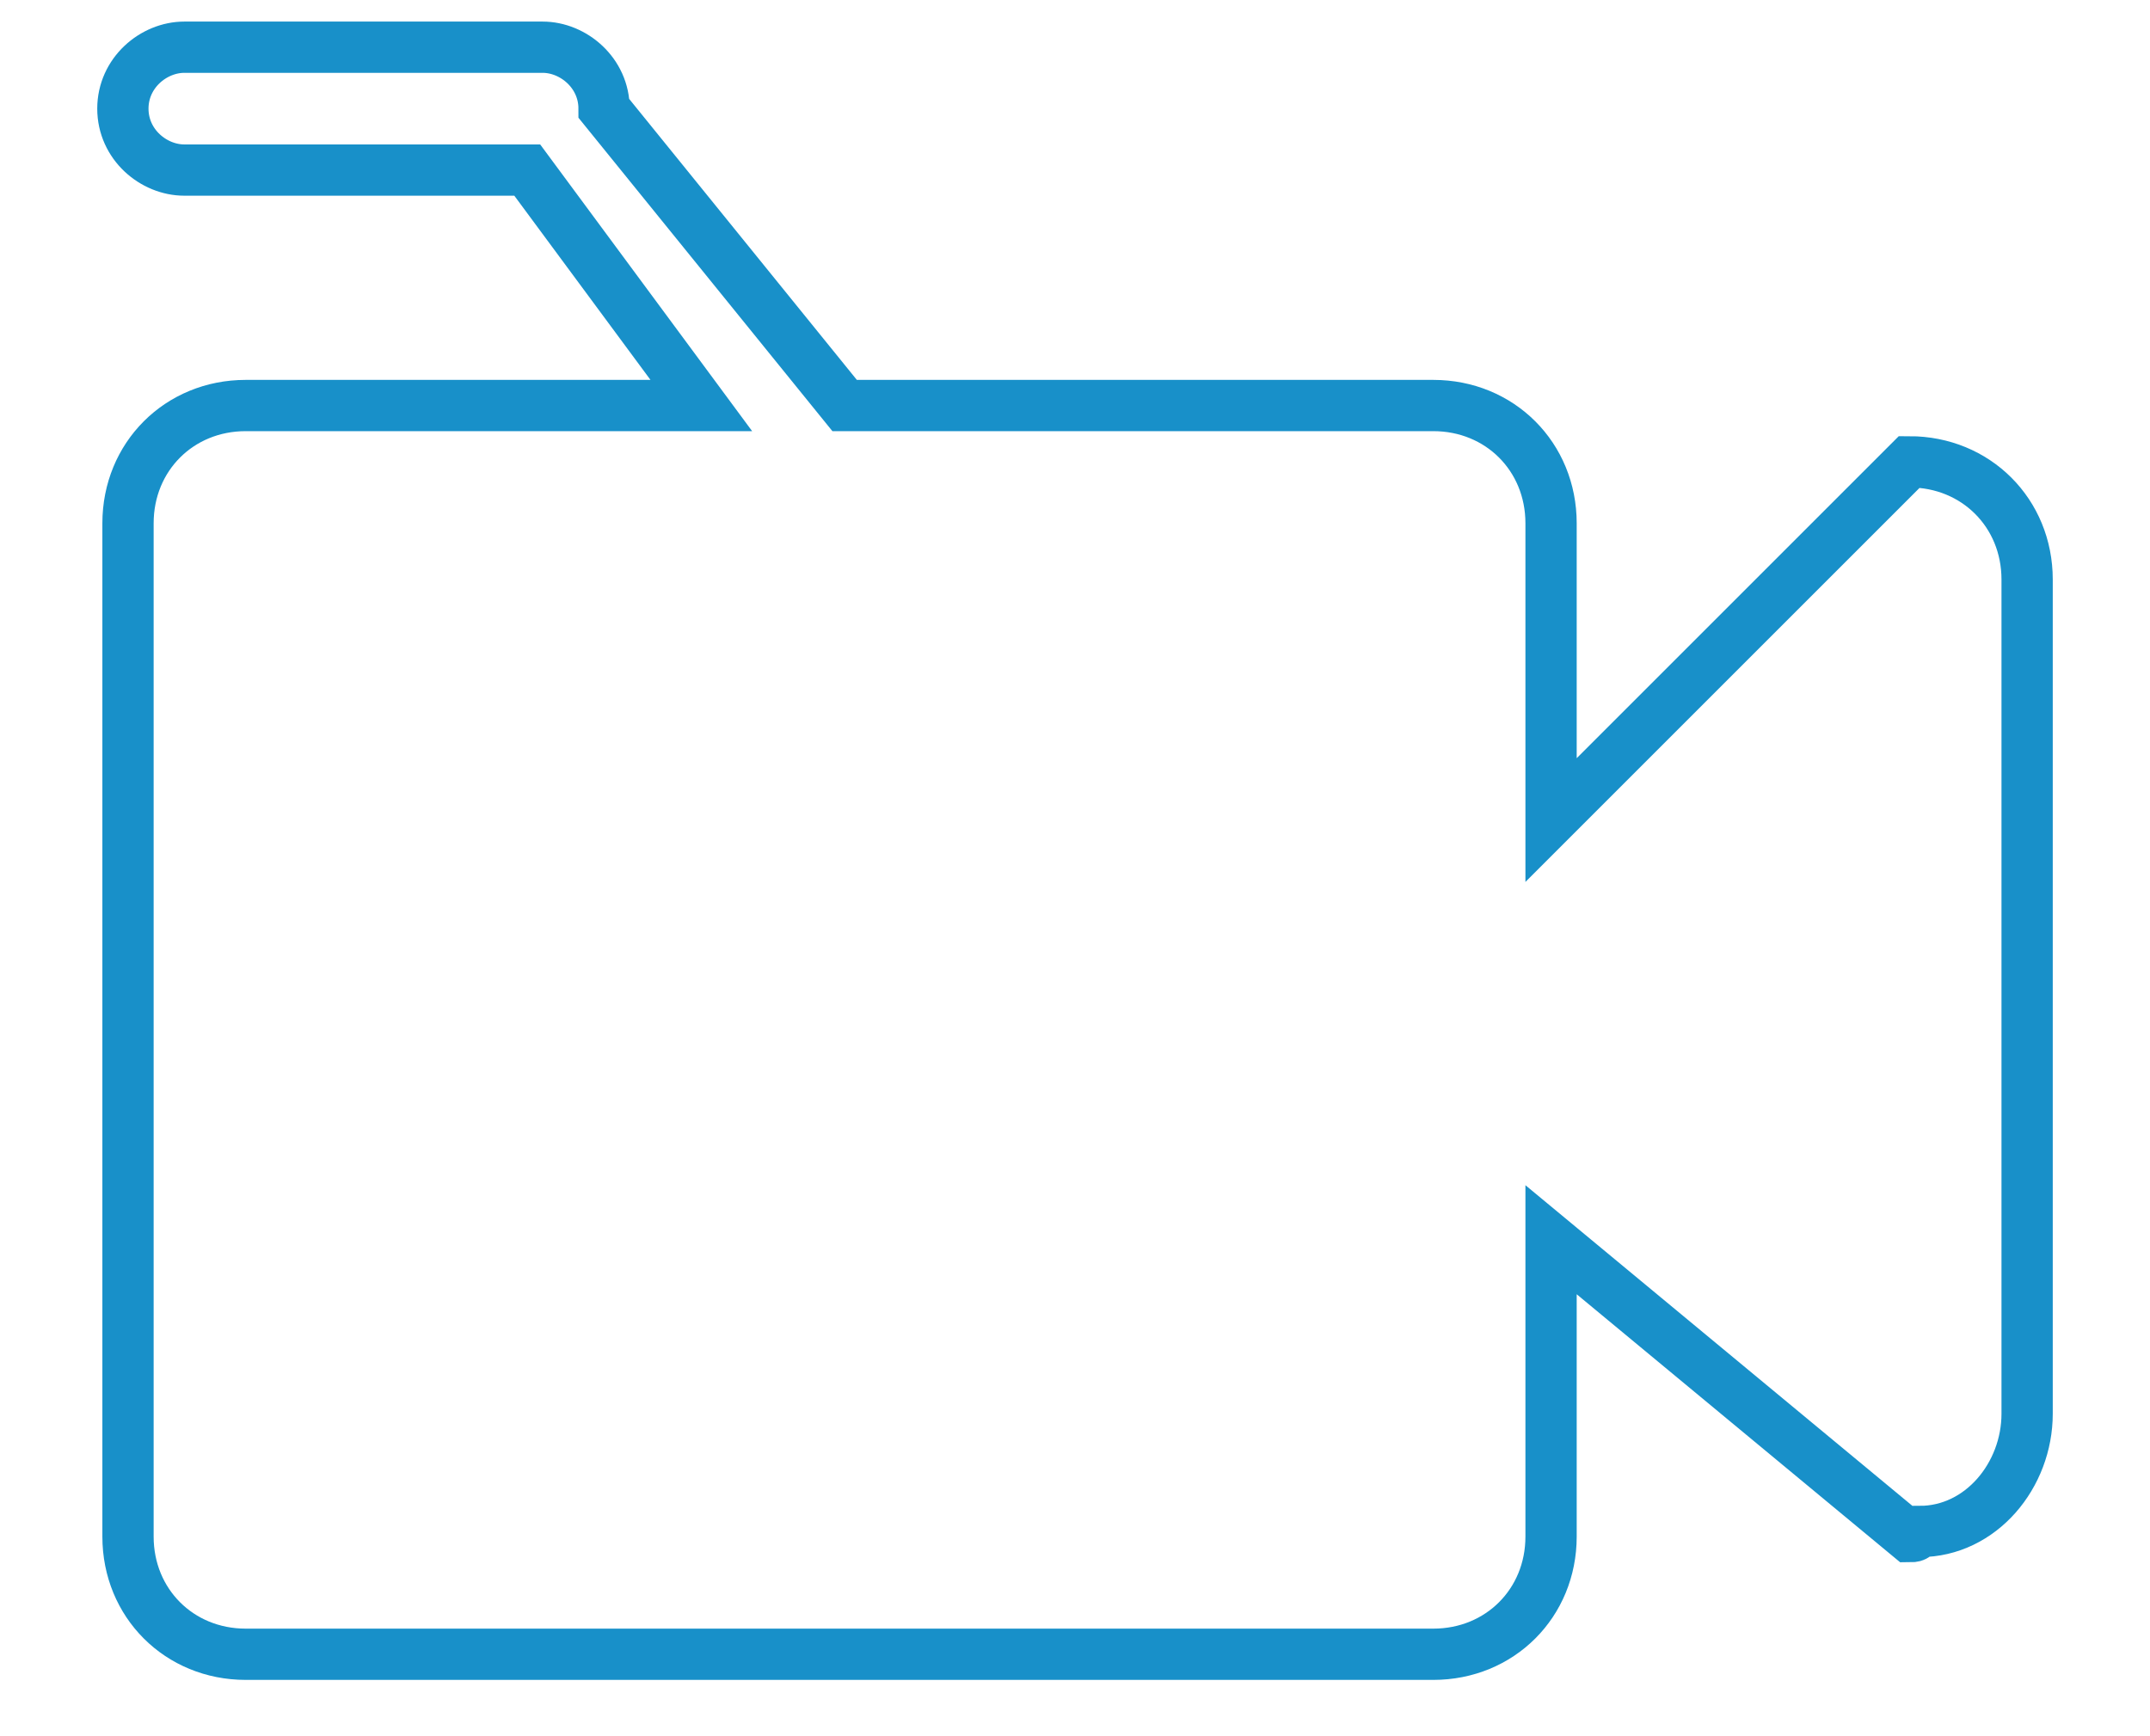 <?xml version="1.0" encoding="UTF-8" standalone="no"?>
<!DOCTYPE svg PUBLIC "-//W3C//DTD SVG 1.1//EN" "http://www.w3.org/Graphics/SVG/1.1/DTD/svg11.dtd">
<svg width="100%" height="100%" viewBox="0 0 26 21" version="1.1" xmlns="http://www.w3.org/2000/svg" xmlns:xlink="http://www.w3.org/1999/xlink" xml:space="preserve" xmlns:serif="http://www.serif.com/" style="fill-rule:evenodd;clip-rule:evenodd;stroke-miterlimit:10;">
    <g transform="matrix(1,0,0,1,0.619,-4.381)">
        <path id="camera2_1__1625386661680" d="M22.471,22.967L18.138,19.376L18.138,22.967C18.138,23.771 17.519,24.39 16.714,24.39L2.352,24.39C1.548,24.39 0.929,23.771 0.929,22.967L0.929,10.71C0.929,9.905 1.548,9.286 2.352,9.286L7.862,9.286L5.757,6.438L1.61,6.438C1.238,6.438 0.867,6.129 0.867,5.695C0.867,5.262 1.238,4.952 1.61,4.952L5.943,4.952C6.314,4.952 6.686,5.262 6.686,5.695L9.595,9.286L16.714,9.286C17.519,9.286 18.138,9.905 18.138,10.71L18.138,14.3L22.471,9.967C23.276,9.967 23.895,10.586 23.895,11.39L23.895,21.481C23.895,22.224 23.338,22.905 22.595,22.905C22.533,22.967 22.533,22.967 22.471,22.967Z" style="fill:none;fill-rule:nonzero;stroke:rgb(24,144,201);stroke-width:0.62px;"/>
    </g>
</svg>

